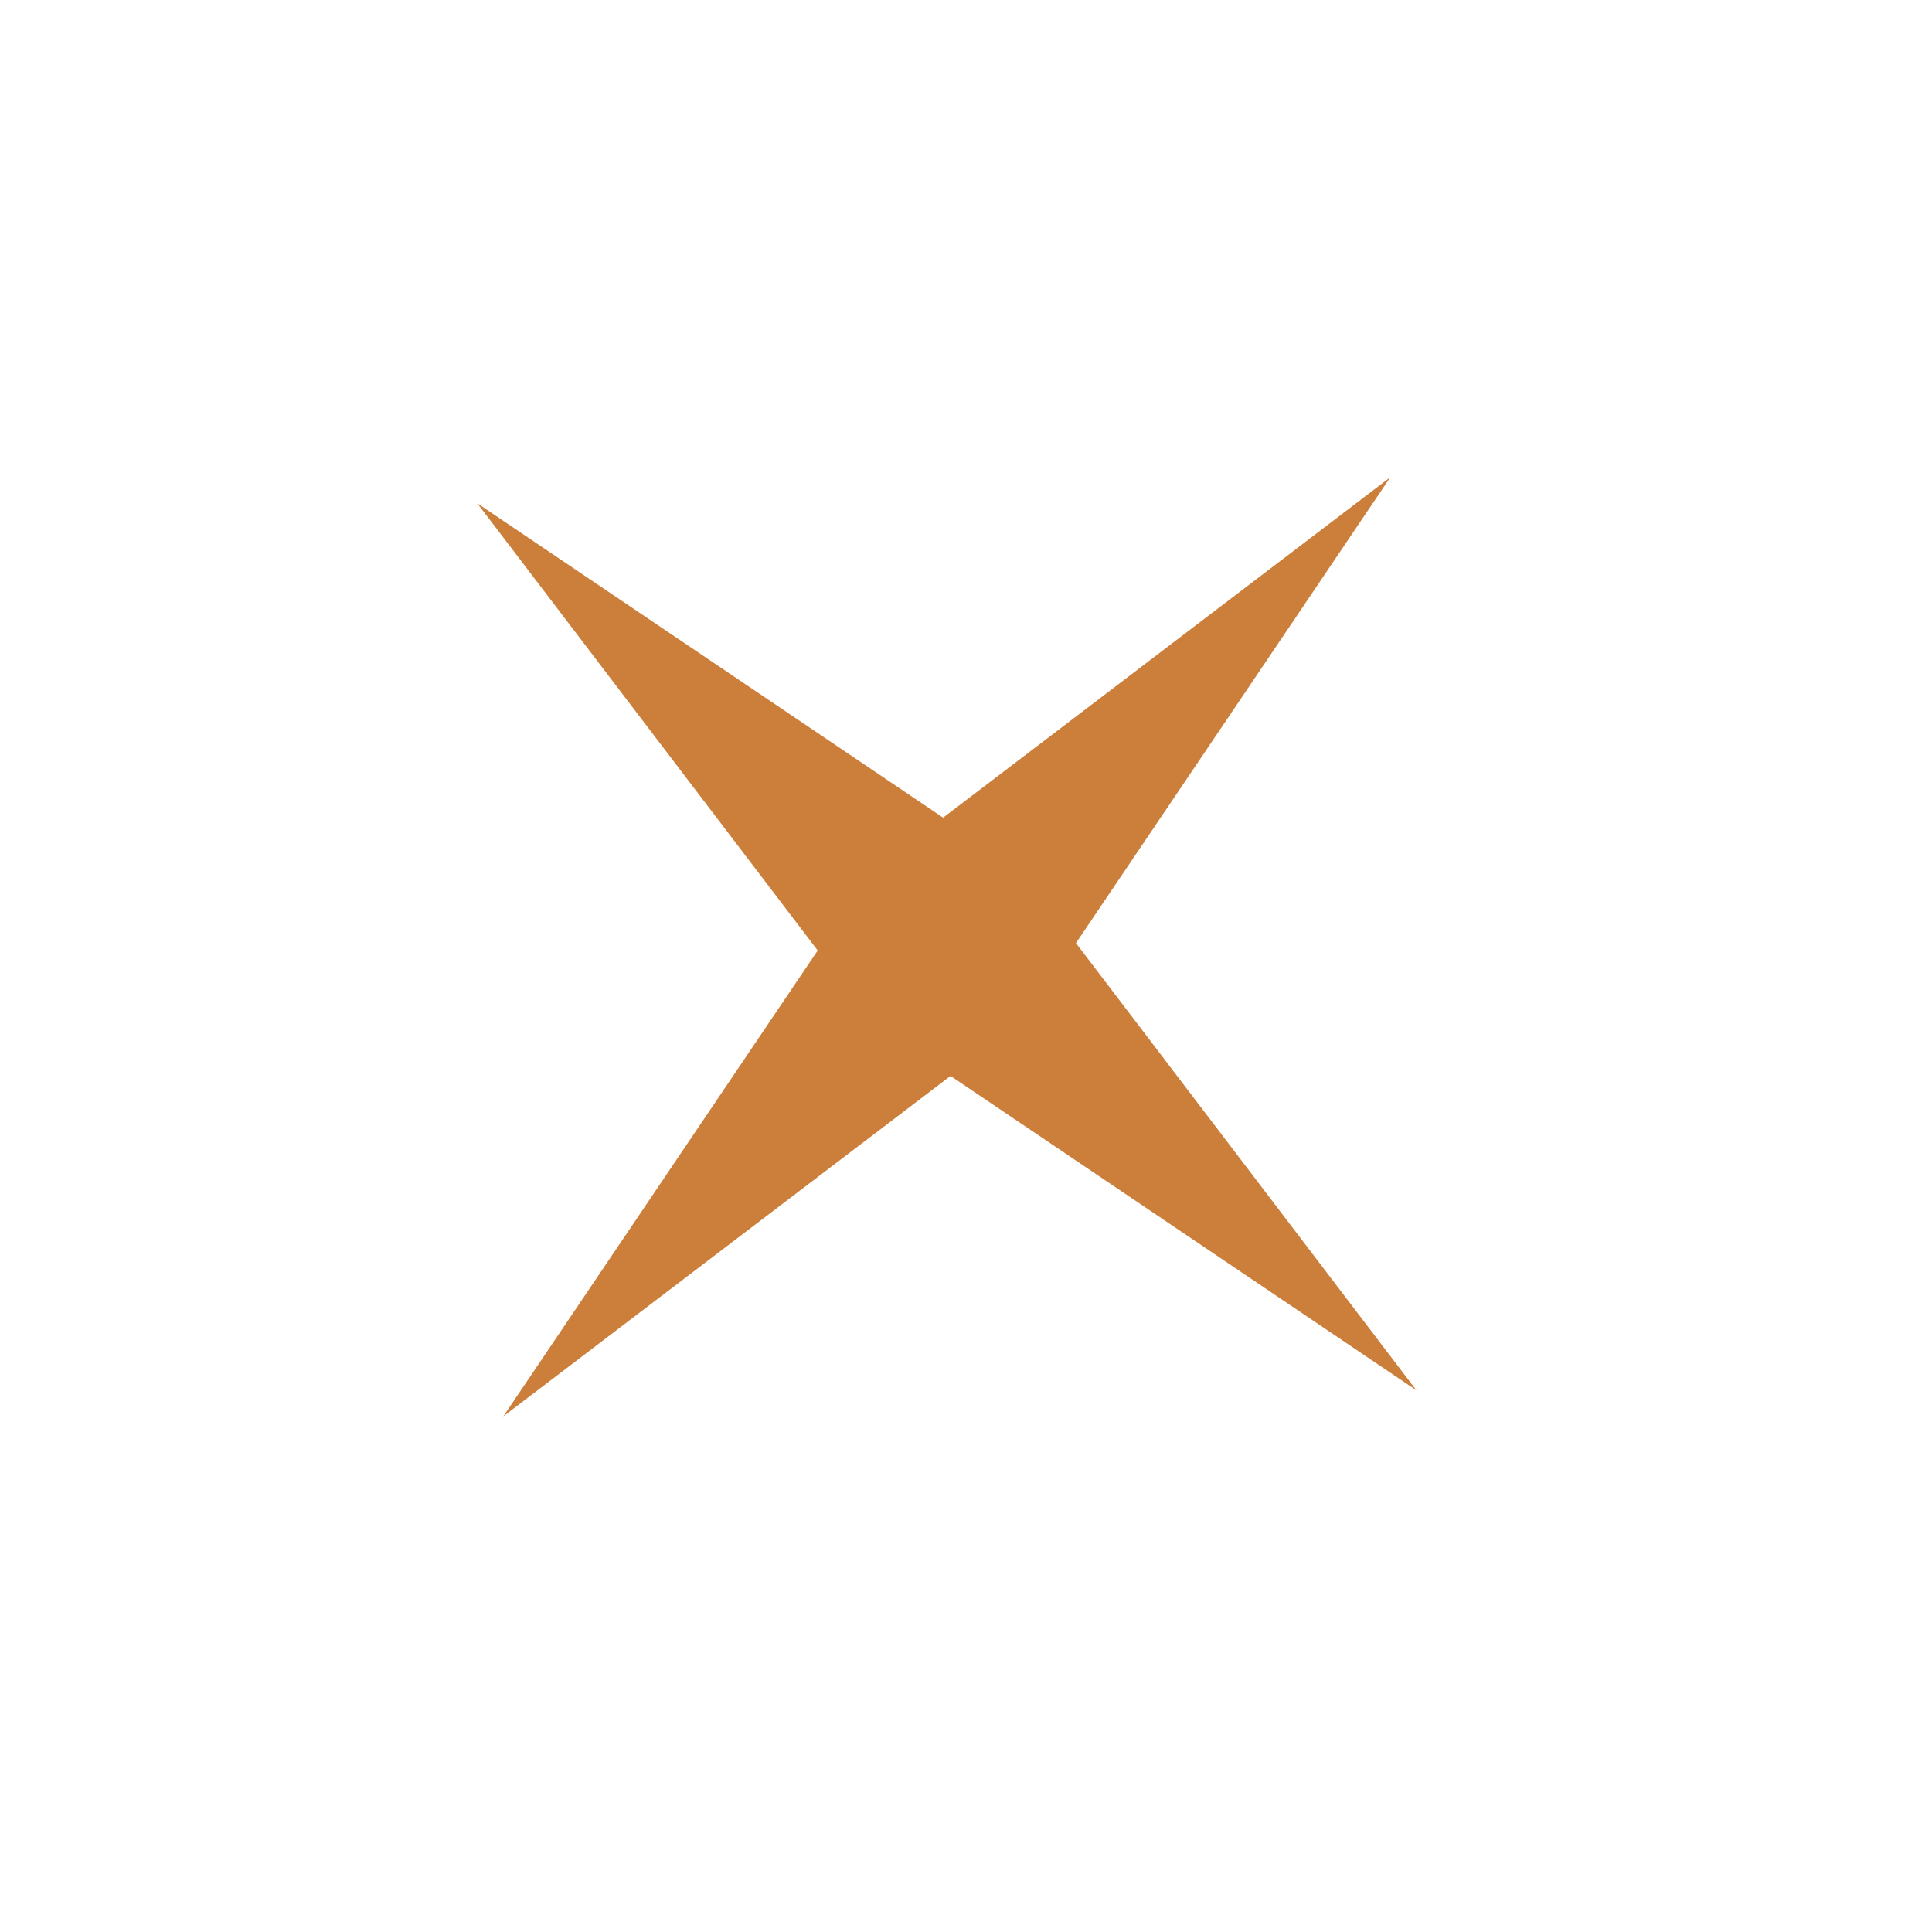 <?xml version="1.0" encoding="UTF-8"?> <svg xmlns="http://www.w3.org/2000/svg" width="37" height="37" viewBox="0 0 37 37" fill="none"> <path d="M26.627 9.139L20.606 18.061L27.126 26.626L18.204 20.605L9.639 27.125L15.66 18.203L9.14 9.638L18.062 15.659L26.627 9.139Z" fill="#CC7F3B"></path> </svg> 